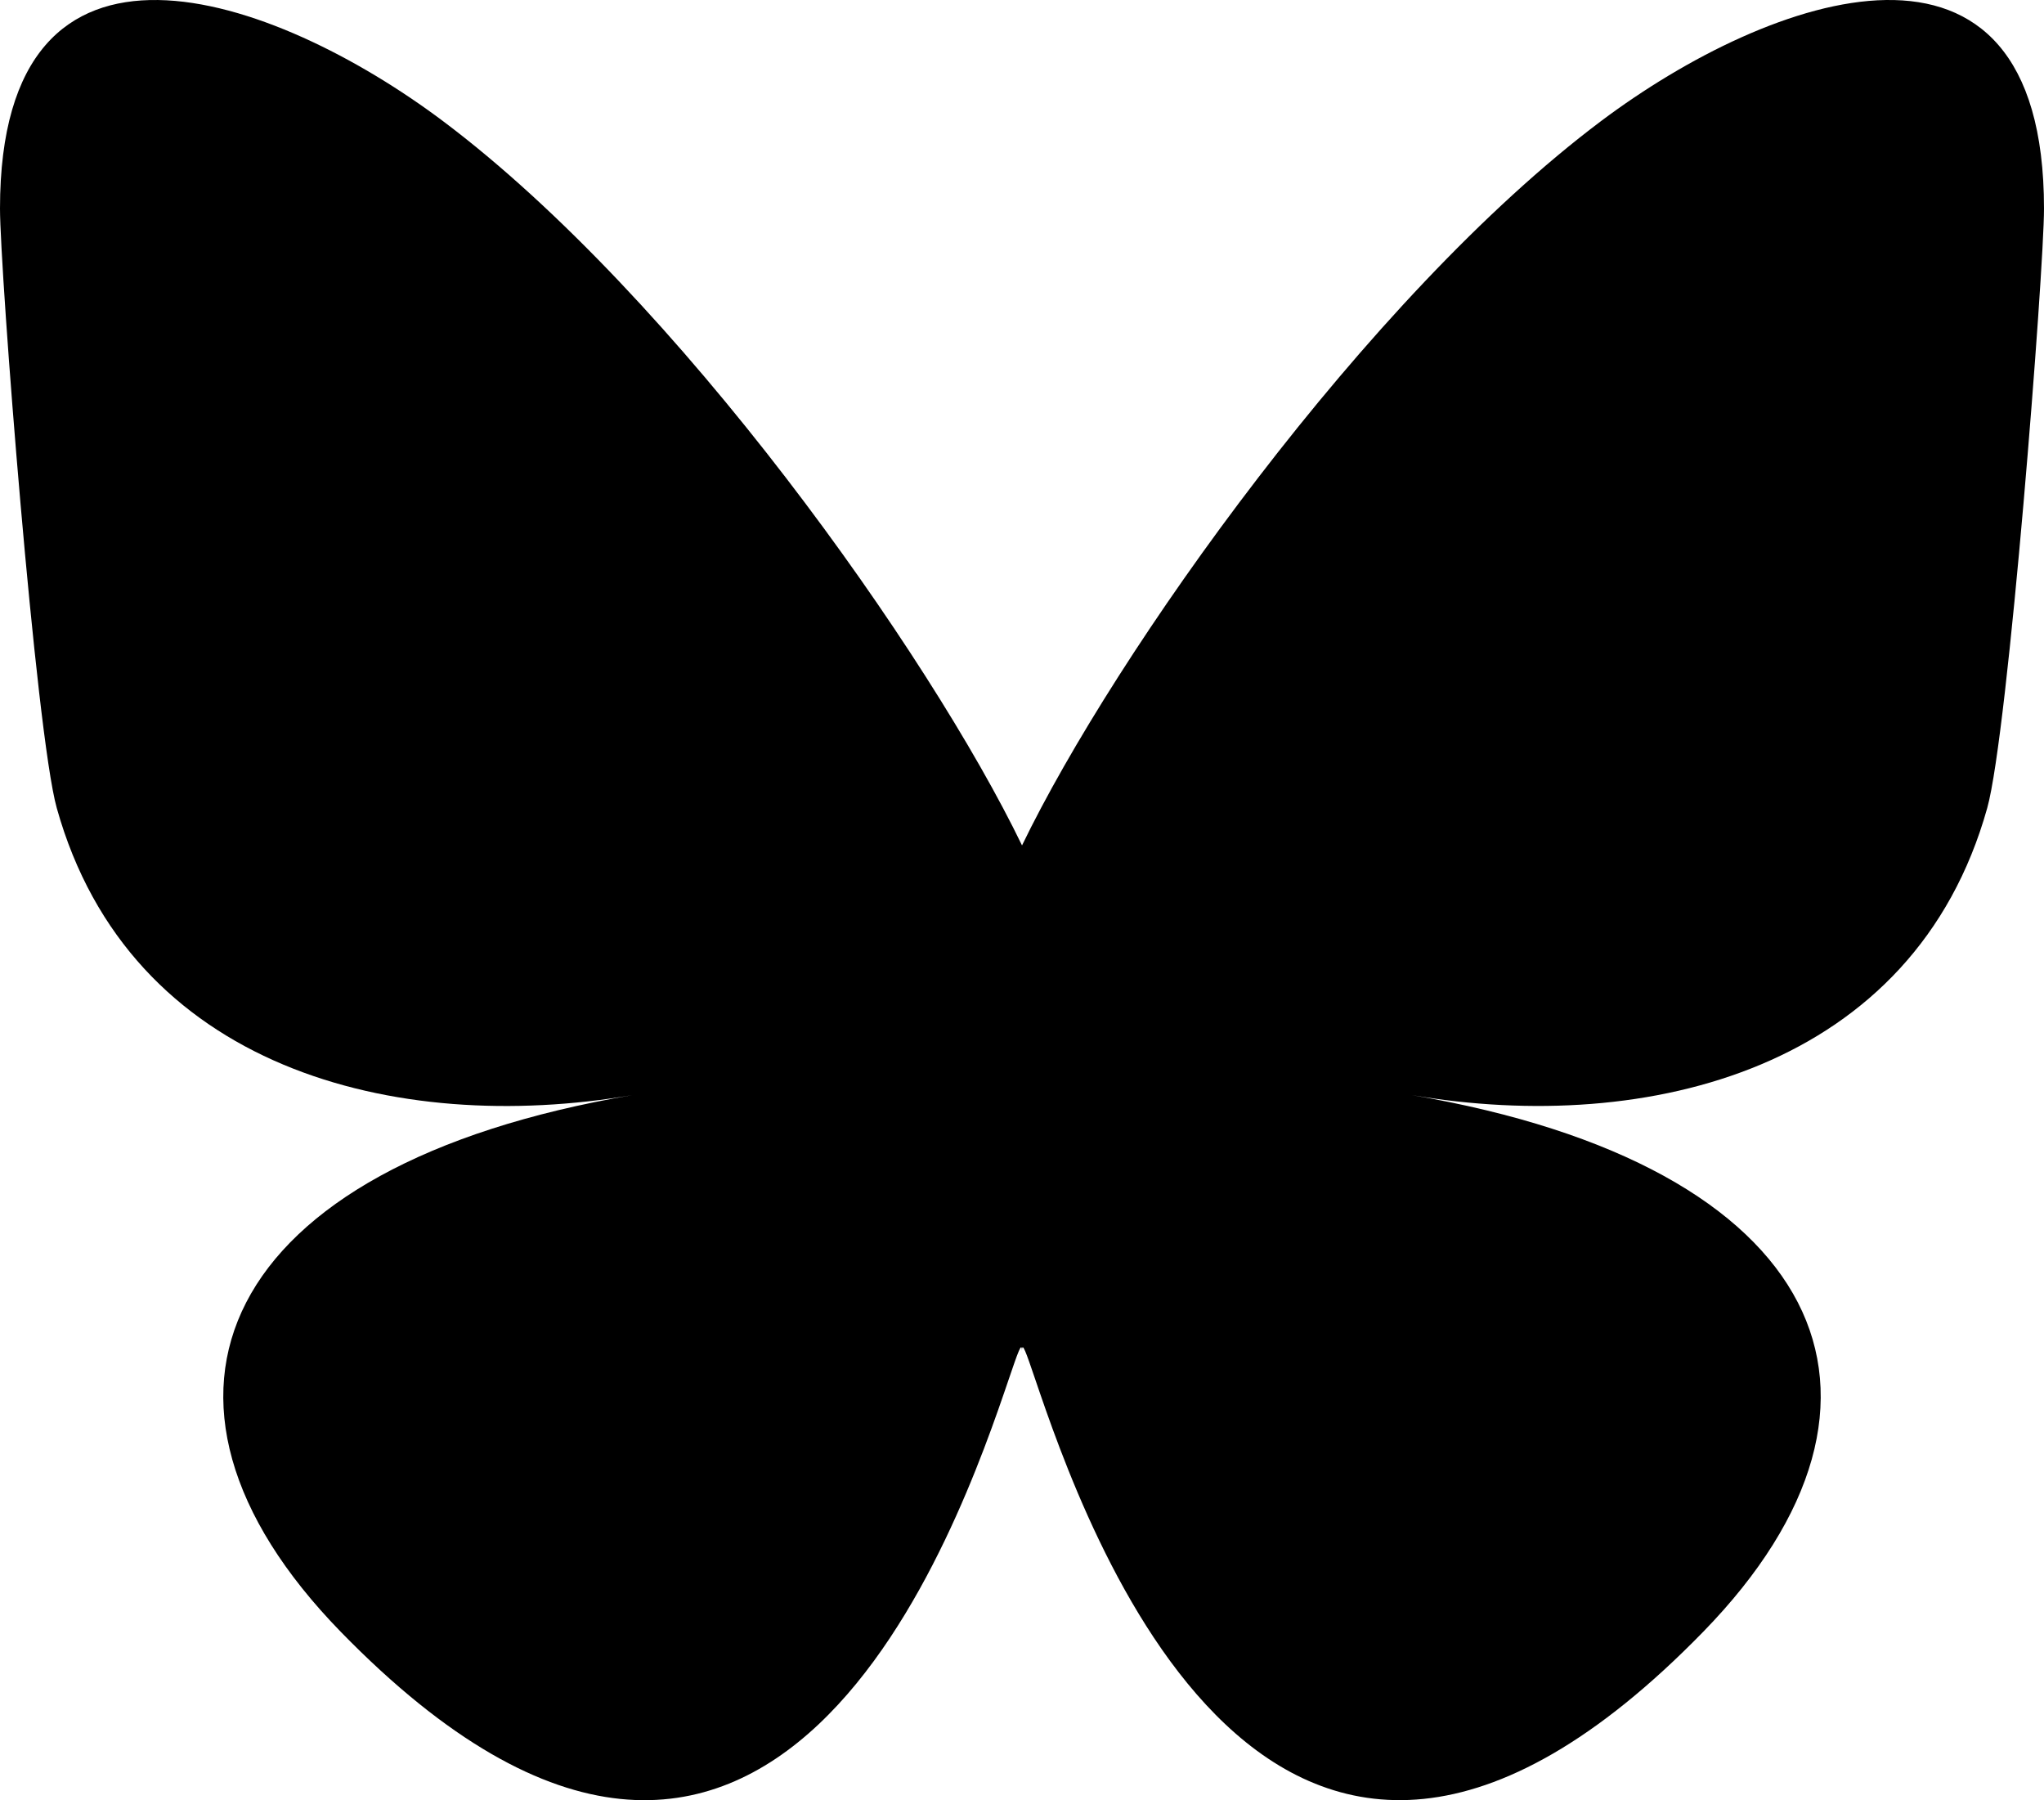 <?xml version="1.0" encoding="UTF-8" standalone="no"?>
<svg
   class="w-[40px] h-auto"
   fill="none"
   viewBox="0 0 45.429 40"
   version="1.1"
   id="svg1"
   sodipodi:docname="bluesky.svg"
   width="45.429"
   height="40"
   inkscape:version="1.4 (e7c3feb1, 2024-10-09)"
   xmlns:inkscape="http://www.inkscape.org/namespaces/inkscape"
   xmlns:sodipodi="http://sodipodi.sourceforge.net/DTD/sodipodi-0.dtd"
   xmlns="http://www.w3.org/2000/svg"
   xmlns:svg="http://www.w3.org/2000/svg"
   xmlns:rdf="http://www.w3.org/1999/02/22-rdf-syntax-ns#"
   xmlns:cc="http://creativecommons.org/ns#"
   xmlns:dc="http://purl.org/dc/elements/1.1/">
  <defs
     id="defs1" />
  <sodipodi:namedview
     id="namedview1"
     pagecolor="#ffffff"
     bordercolor="#000000"
     borderopacity="0.25"
     inkscape:showpageshadow="2"
     inkscape:pageopacity="0.0"
     inkscape:pagecheckerboard="0"
     inkscape:deskcolor="#d1d1d1"
     showgrid="false"
     inkscape:zoom="1.2200704"
     inkscape:cx="284"
     inkscape:cy="250.80519"
     inkscape:window-width="1512"
     inkscape:window-height="857"
     inkscape:window-x="0"
     inkscape:window-y="38"
     inkscape:window-maximized="1"
     inkscape:current-layer="svg1" />
  <title
     id="title1">Bluesky butterfly logo</title>
  <path
     fill="currentColor"
     d="M 9.847,2.692 C 15.056,6.603 20.658,14.531 22.715,18.785 24.772,14.531 30.374,6.603 35.582,2.692 c 3.758,-2.821 9.847,-5.004 9.847,1.942 0,1.387 -0.795,11.654 -1.262,13.321 -1.622,5.795 -7.531,7.273 -12.787,6.378 9.188,1.564 11.525,6.743 6.477,11.923 -9.587,9.837 -13.779,-2.468 -14.853,-5.621 -0.197,-0.578 -0.289,-0.848 -0.29,-0.618 -0.001,-0.23 -0.093,0.04 -0.29,0.618 C 21.35,33.789 17.158,46.094 7.572,36.257 2.524,31.078 4.861,25.898 14.049,24.334 8.793,25.229 2.884,23.751 1.262,17.956 0.795,16.289 0,6.022 0,4.635 0,-2.312 6.089,-0.129 9.847,2.692 Z"
     id="path1"
     style="stroke-width:1" />
</svg>
